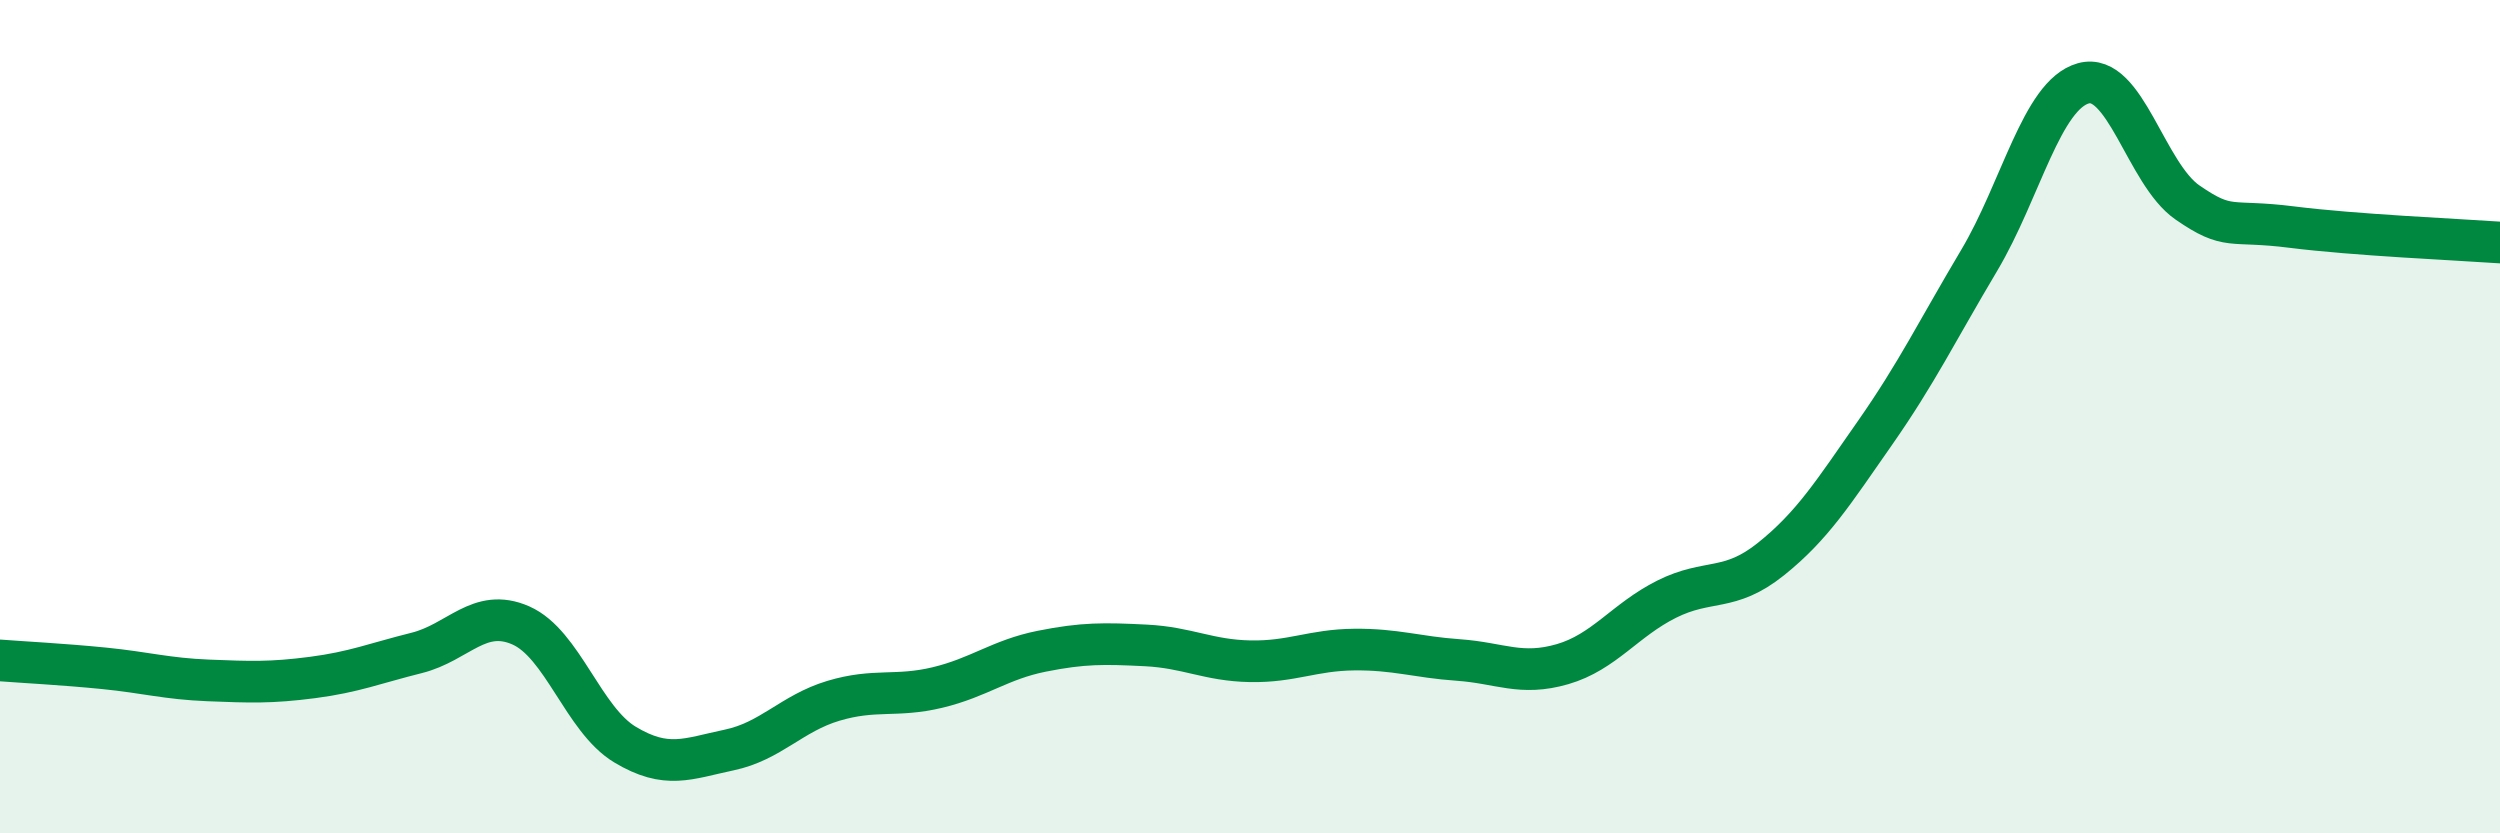 
    <svg width="60" height="20" viewBox="0 0 60 20" xmlns="http://www.w3.org/2000/svg">
      <path
        d="M 0,15.85 C 0.5,15.89 1.5,15.94 2.5,16.04 C 3.5,16.14 4,16.29 5,16.33 C 6,16.37 6.5,16.39 7.5,16.26 C 8.5,16.13 9,15.92 10,15.67 C 11,15.42 11.5,14.57 12.5,15.01 C 13.5,15.45 14,17.27 15,17.87 C 16,18.47 16.5,18.21 17.5,18 C 18.5,17.79 19,17.12 20,16.82 C 21,16.52 21.5,16.74 22.5,16.5 C 23.5,16.26 24,15.83 25,15.63 C 26,15.43 26.5,15.44 27.5,15.49 C 28.5,15.54 29,15.85 30,15.87 C 31,15.89 31.5,15.6 32.5,15.59 C 33.5,15.58 34,15.77 35,15.84 C 36,15.91 36.5,16.23 37.5,15.94 C 38.5,15.65 39,14.88 40,14.38 C 41,13.88 41.5,14.22 42.5,13.42 C 43.5,12.62 44,11.82 45,10.39 C 46,8.96 46.5,7.93 47.5,6.25 C 48.5,4.57 49,2.28 50,2 C 51,1.72 51.5,4.17 52.5,4.86 C 53.5,5.55 53.5,5.26 55,5.45 C 56.5,5.64 59,5.75 60,5.82L60 20L0 20Z"
        fill="#008740"
        opacity="0.1"
        stroke-linecap="round"
        stroke-linejoin="round"
      />
      <path
        d="M 0,15.85 C 0.5,15.89 1.5,15.94 2.5,16.04 C 3.5,16.14 4,16.29 5,16.33 C 6,16.37 6.5,16.39 7.5,16.26 C 8.5,16.13 9,15.92 10,15.67 C 11,15.42 11.5,14.57 12.5,15.01 C 13.5,15.45 14,17.27 15,17.87 C 16,18.47 16.5,18.21 17.5,18 C 18.5,17.79 19,17.12 20,16.82 C 21,16.52 21.5,16.74 22.5,16.5 C 23.5,16.26 24,15.83 25,15.63 C 26,15.43 26.5,15.44 27.5,15.49 C 28.5,15.54 29,15.85 30,15.87 C 31,15.89 31.5,15.6 32.5,15.59 C 33.5,15.58 34,15.77 35,15.84 C 36,15.91 36.5,16.23 37.5,15.94 C 38.5,15.65 39,14.88 40,14.38 C 41,13.88 41.5,14.22 42.5,13.42 C 43.5,12.62 44,11.82 45,10.39 C 46,8.96 46.5,7.93 47.5,6.25 C 48.5,4.57 49,2.28 50,2 C 51,1.72 51.5,4.17 52.5,4.86 C 53.5,5.55 53.5,5.26 55,5.45 C 56.5,5.64 59,5.75 60,5.82"
        stroke="#008740"
        stroke-width="1"
        fill="none"
        stroke-linecap="round"
        stroke-linejoin="round"
      />
    </svg>
  